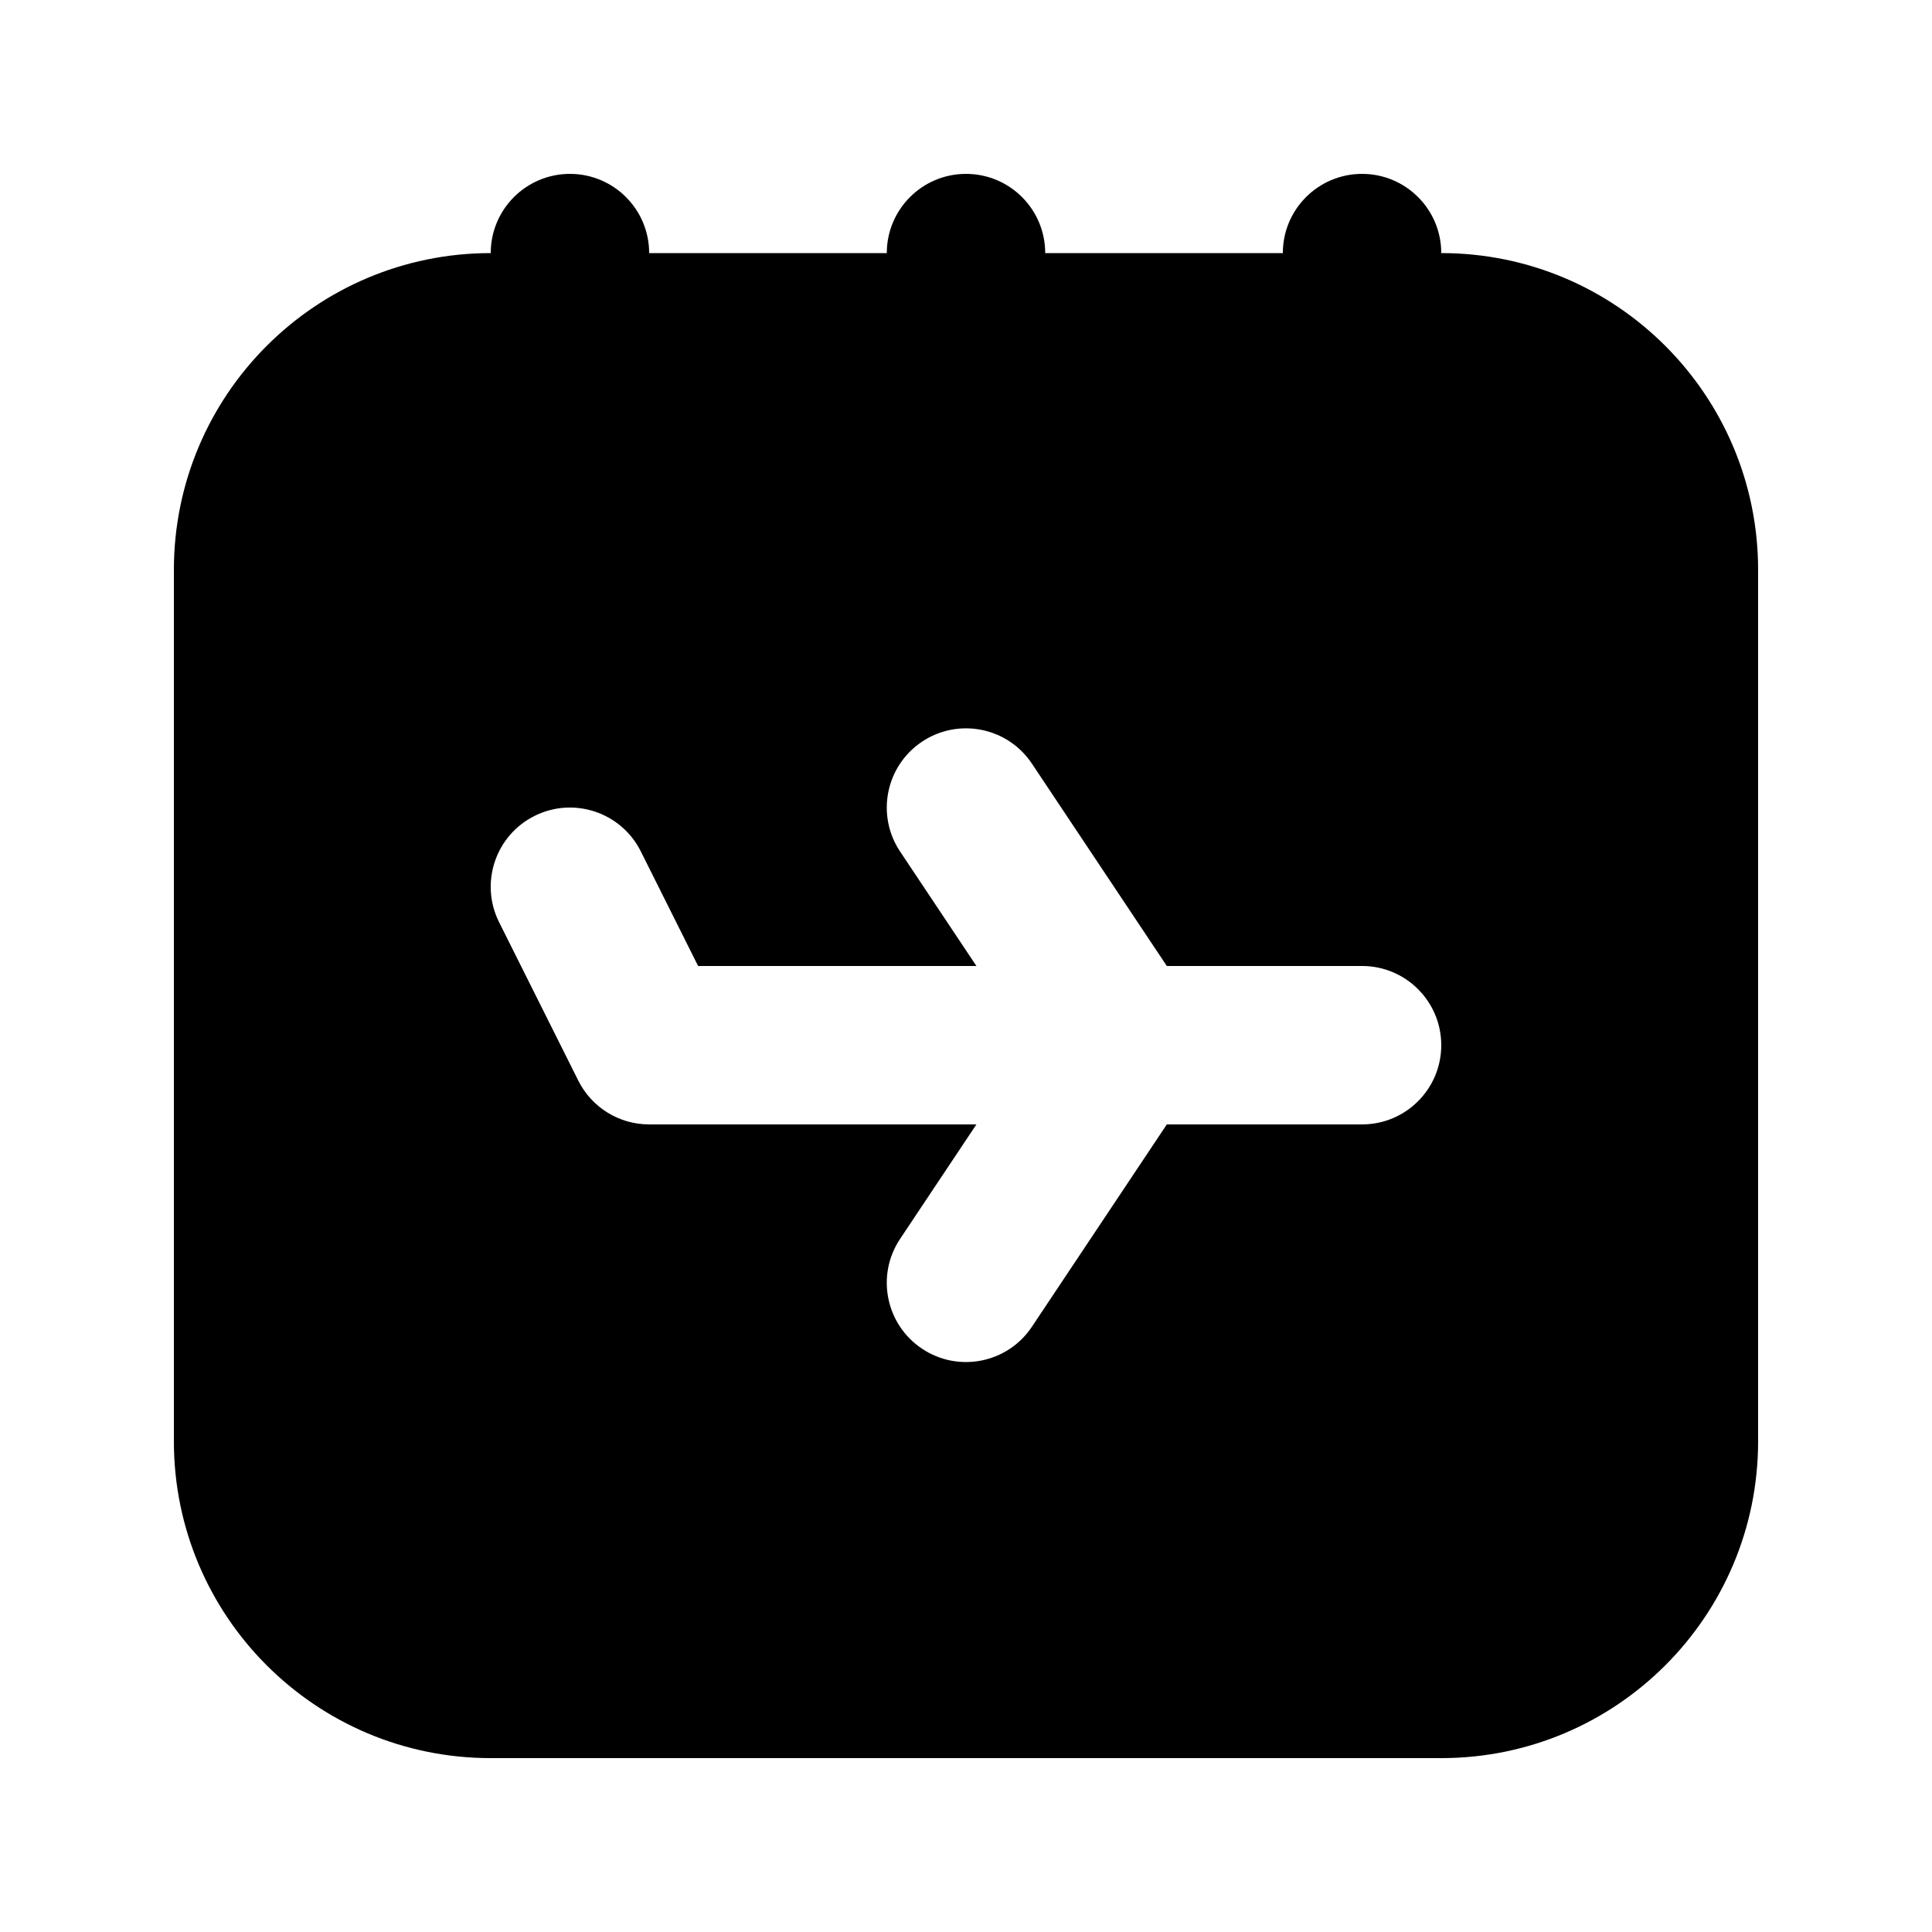 <?xml version="1.0" encoding="UTF-8"?>
<!-- Uploaded to: SVG Repo, www.svgrepo.com, Generator: SVG Repo Mixer Tools -->
<svg fill="#000000" width="800px" height="800px" version="1.1" viewBox="144 144 512 512" xmlns="http://www.w3.org/2000/svg">
 <path d="m400 190.08c11.594 0 20.992 9.398 20.992 20.992h62.973c0-11.594 9.398-20.992 20.992-20.992 11.598 0 20.992 9.398 20.992 20.992 46.375 0 83.969 37.594 83.969 83.969v230.91c0 46.375-37.594 83.969-83.969 83.969h-251.9c-46.375 0-83.969-37.594-83.969-83.969v-230.91c0-46.375 37.594-83.969 83.969-83.969 0-11.594 9.398-20.992 20.992-20.992s20.992 9.398 20.992 20.992h62.977c0-11.594 9.398-20.992 20.992-20.992zm17.465 156.29c-6.43-9.648-19.465-12.254-29.109-5.824-9.648 6.434-12.254 19.465-5.824 29.113l20.227 30.34h-73.754l-15.191-30.383c-5.184-10.367-17.793-14.57-28.164-9.387-10.367 5.188-14.57 17.793-9.387 28.164l20.992 41.984c3.555 7.113 10.824 11.605 18.777 11.605h86.727l-20.227 30.34c-6.43 9.645-3.824 22.68 5.824 29.109 9.645 6.43 22.68 3.824 29.109-5.824l35.754-53.625h51.738c11.598 0 20.992-9.398 20.992-20.992s-9.395-20.992-20.992-20.992h-51.738z" fill-rule="evenodd"/>
</svg>